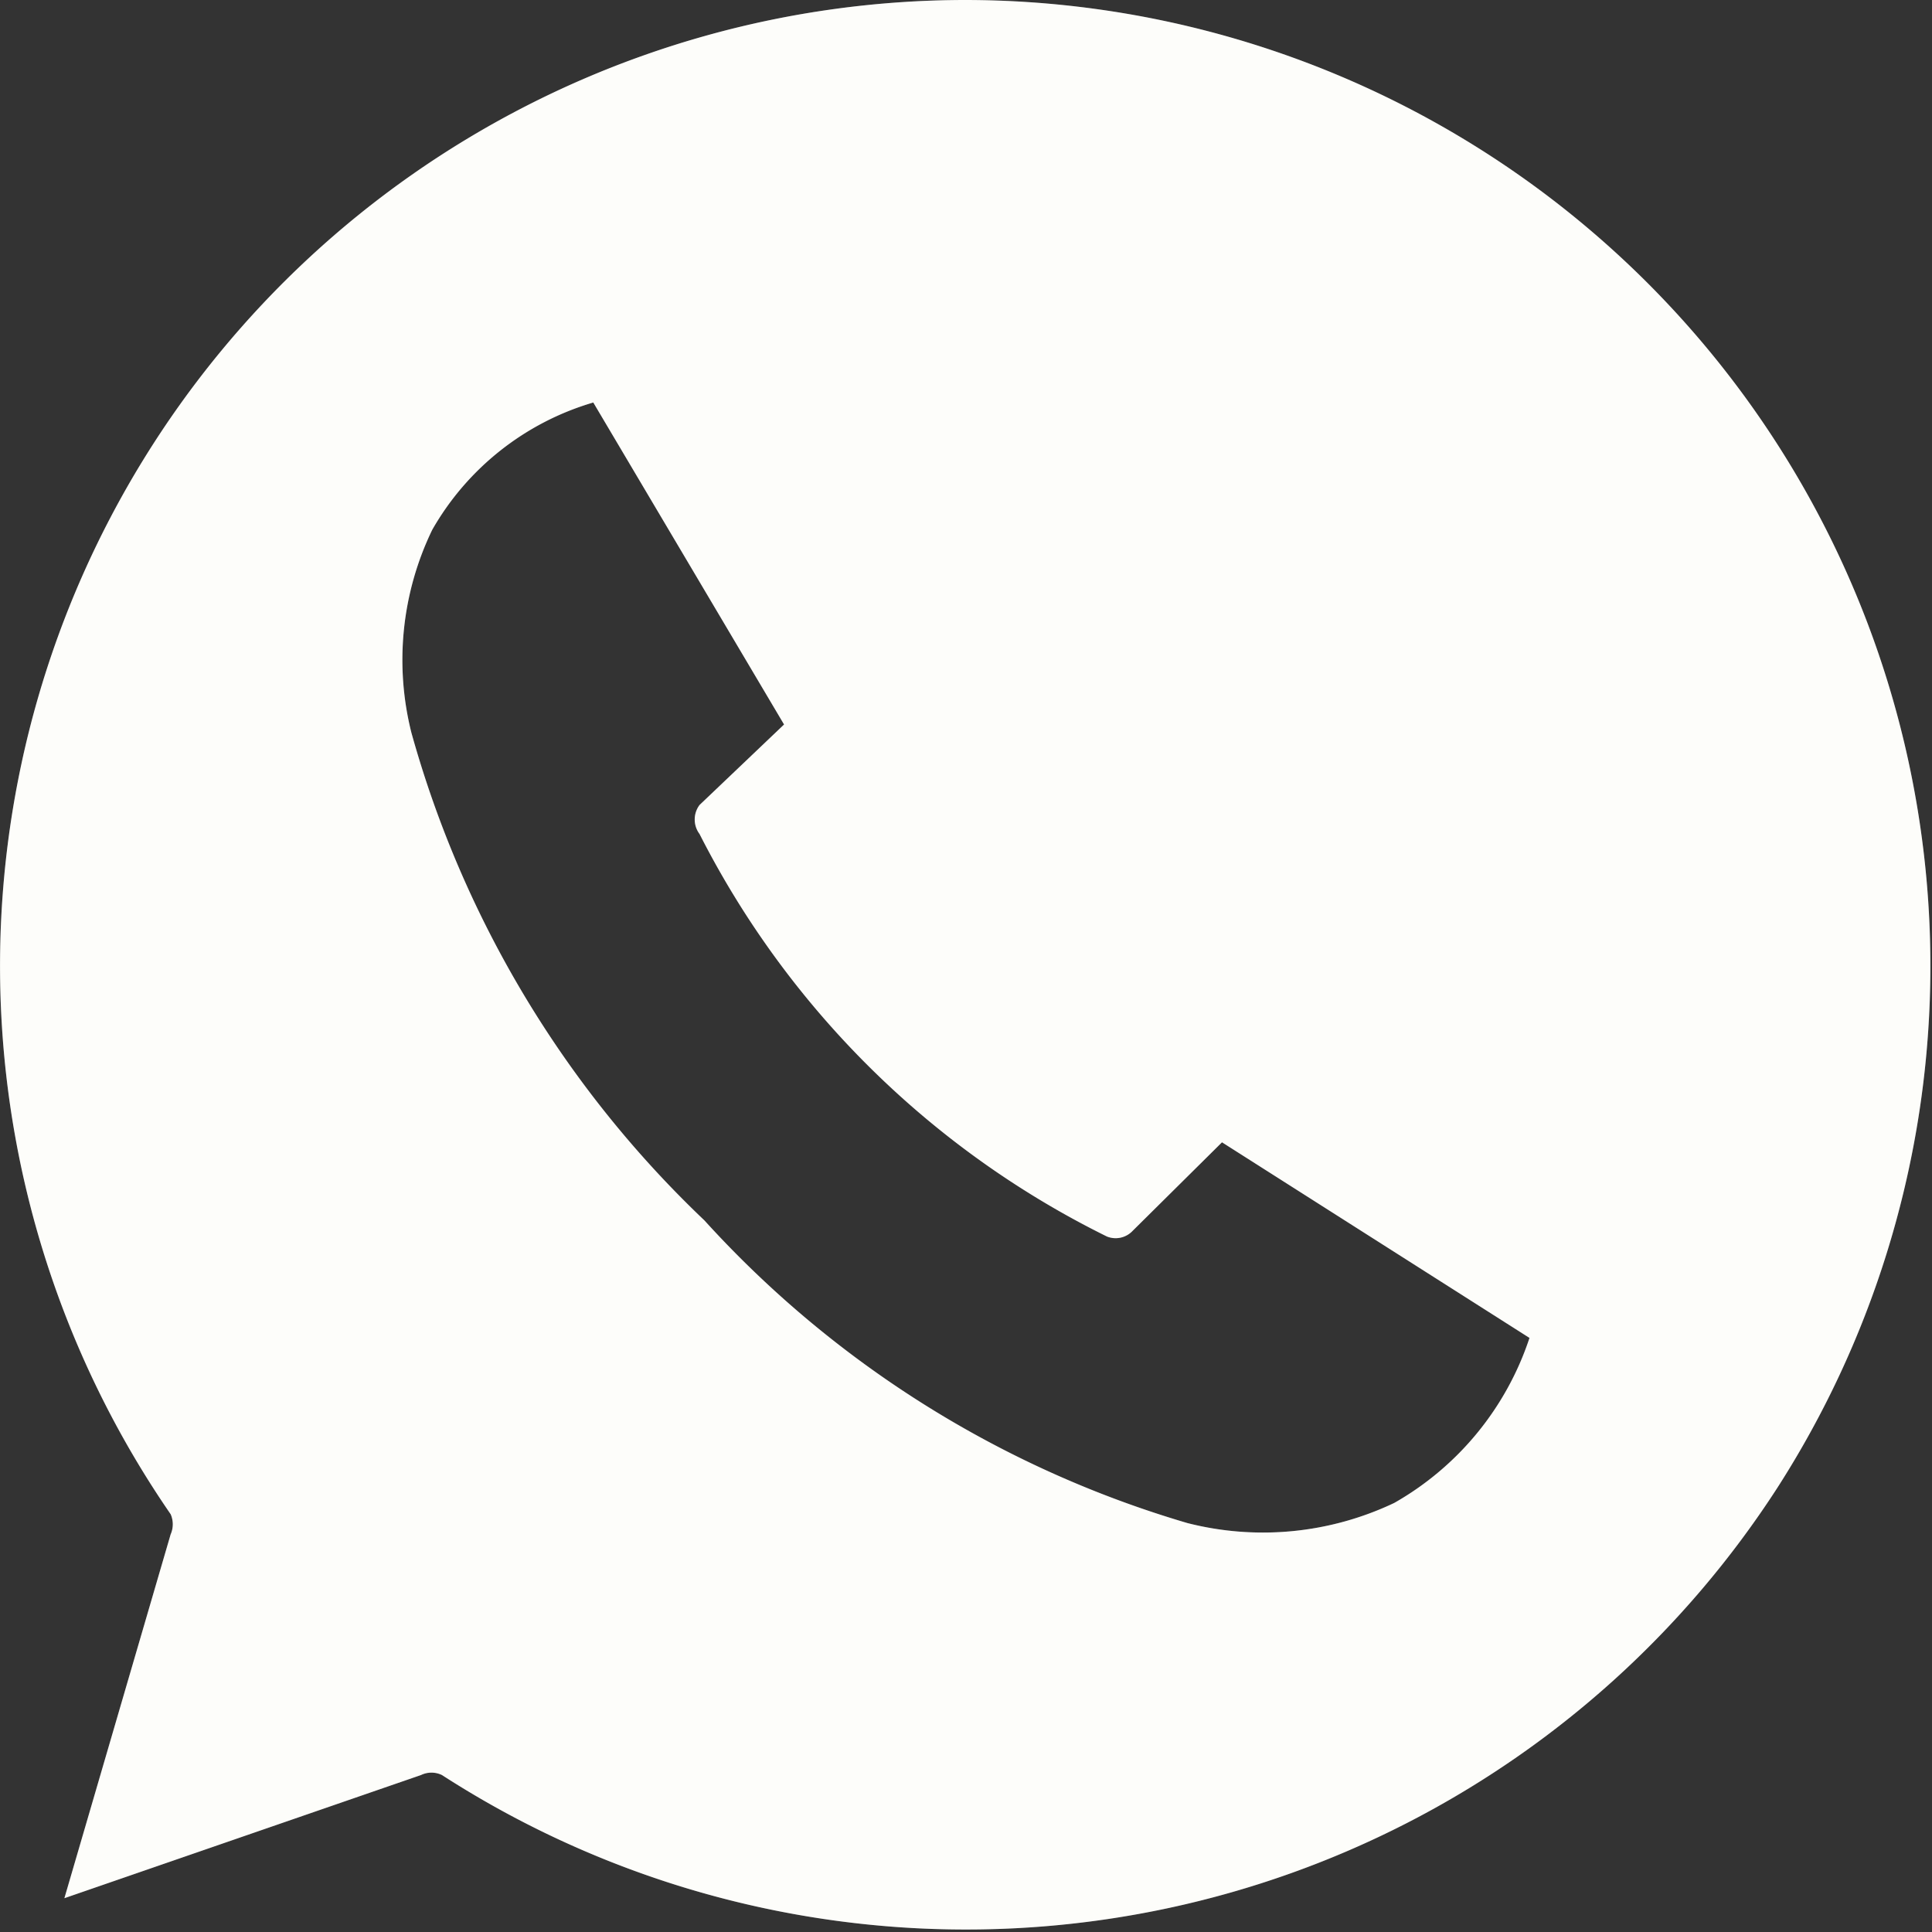 <svg xmlns="http://www.w3.org/2000/svg" xmlns:xlink="http://www.w3.org/1999/xlink" viewBox="0 0 24 24" xmlns:v="https://vecta.io/nano"><rect x="0" y="0" width="24" height="24" fill="#333333" stroke="none"/><g fill-rule="evenodd"><use xlink:href="#B" fill="#5c5c5c"/><use xlink:href="#B" fill="#fdfdfa"/></g><defs ><path id="B" d="M12 0h0a12 12 0 0 0-9.88 18.81.31.31 0 0 1 0 .25L.8 23.58l4.43-1.53a.3.3 0 0 1 .26 0 12 12 0 0 0 16.59-3.57h0A12 12 0 0 0 12 0zm5.32 18.67a3.8 3.8 0 0 1-2.57.25 13.09 13.09 0 0 1-6-3.76A13.26 13.26 0 0 1 5.11 9.1a3.71 3.71 0 0 1 .26-2.52 3.41 3.41 0 0 1 2-1.58h0l2.37 4-1.05 1a.3.3 0 0 0 0 .36 11.27 11.27 0 0 0 5.06 5 .29.29 0 0 0 .32-.07l1.11-1.1L19 16.62a3.69 3.69 0 0 1-1.68 2.05z"/></defs></svg>